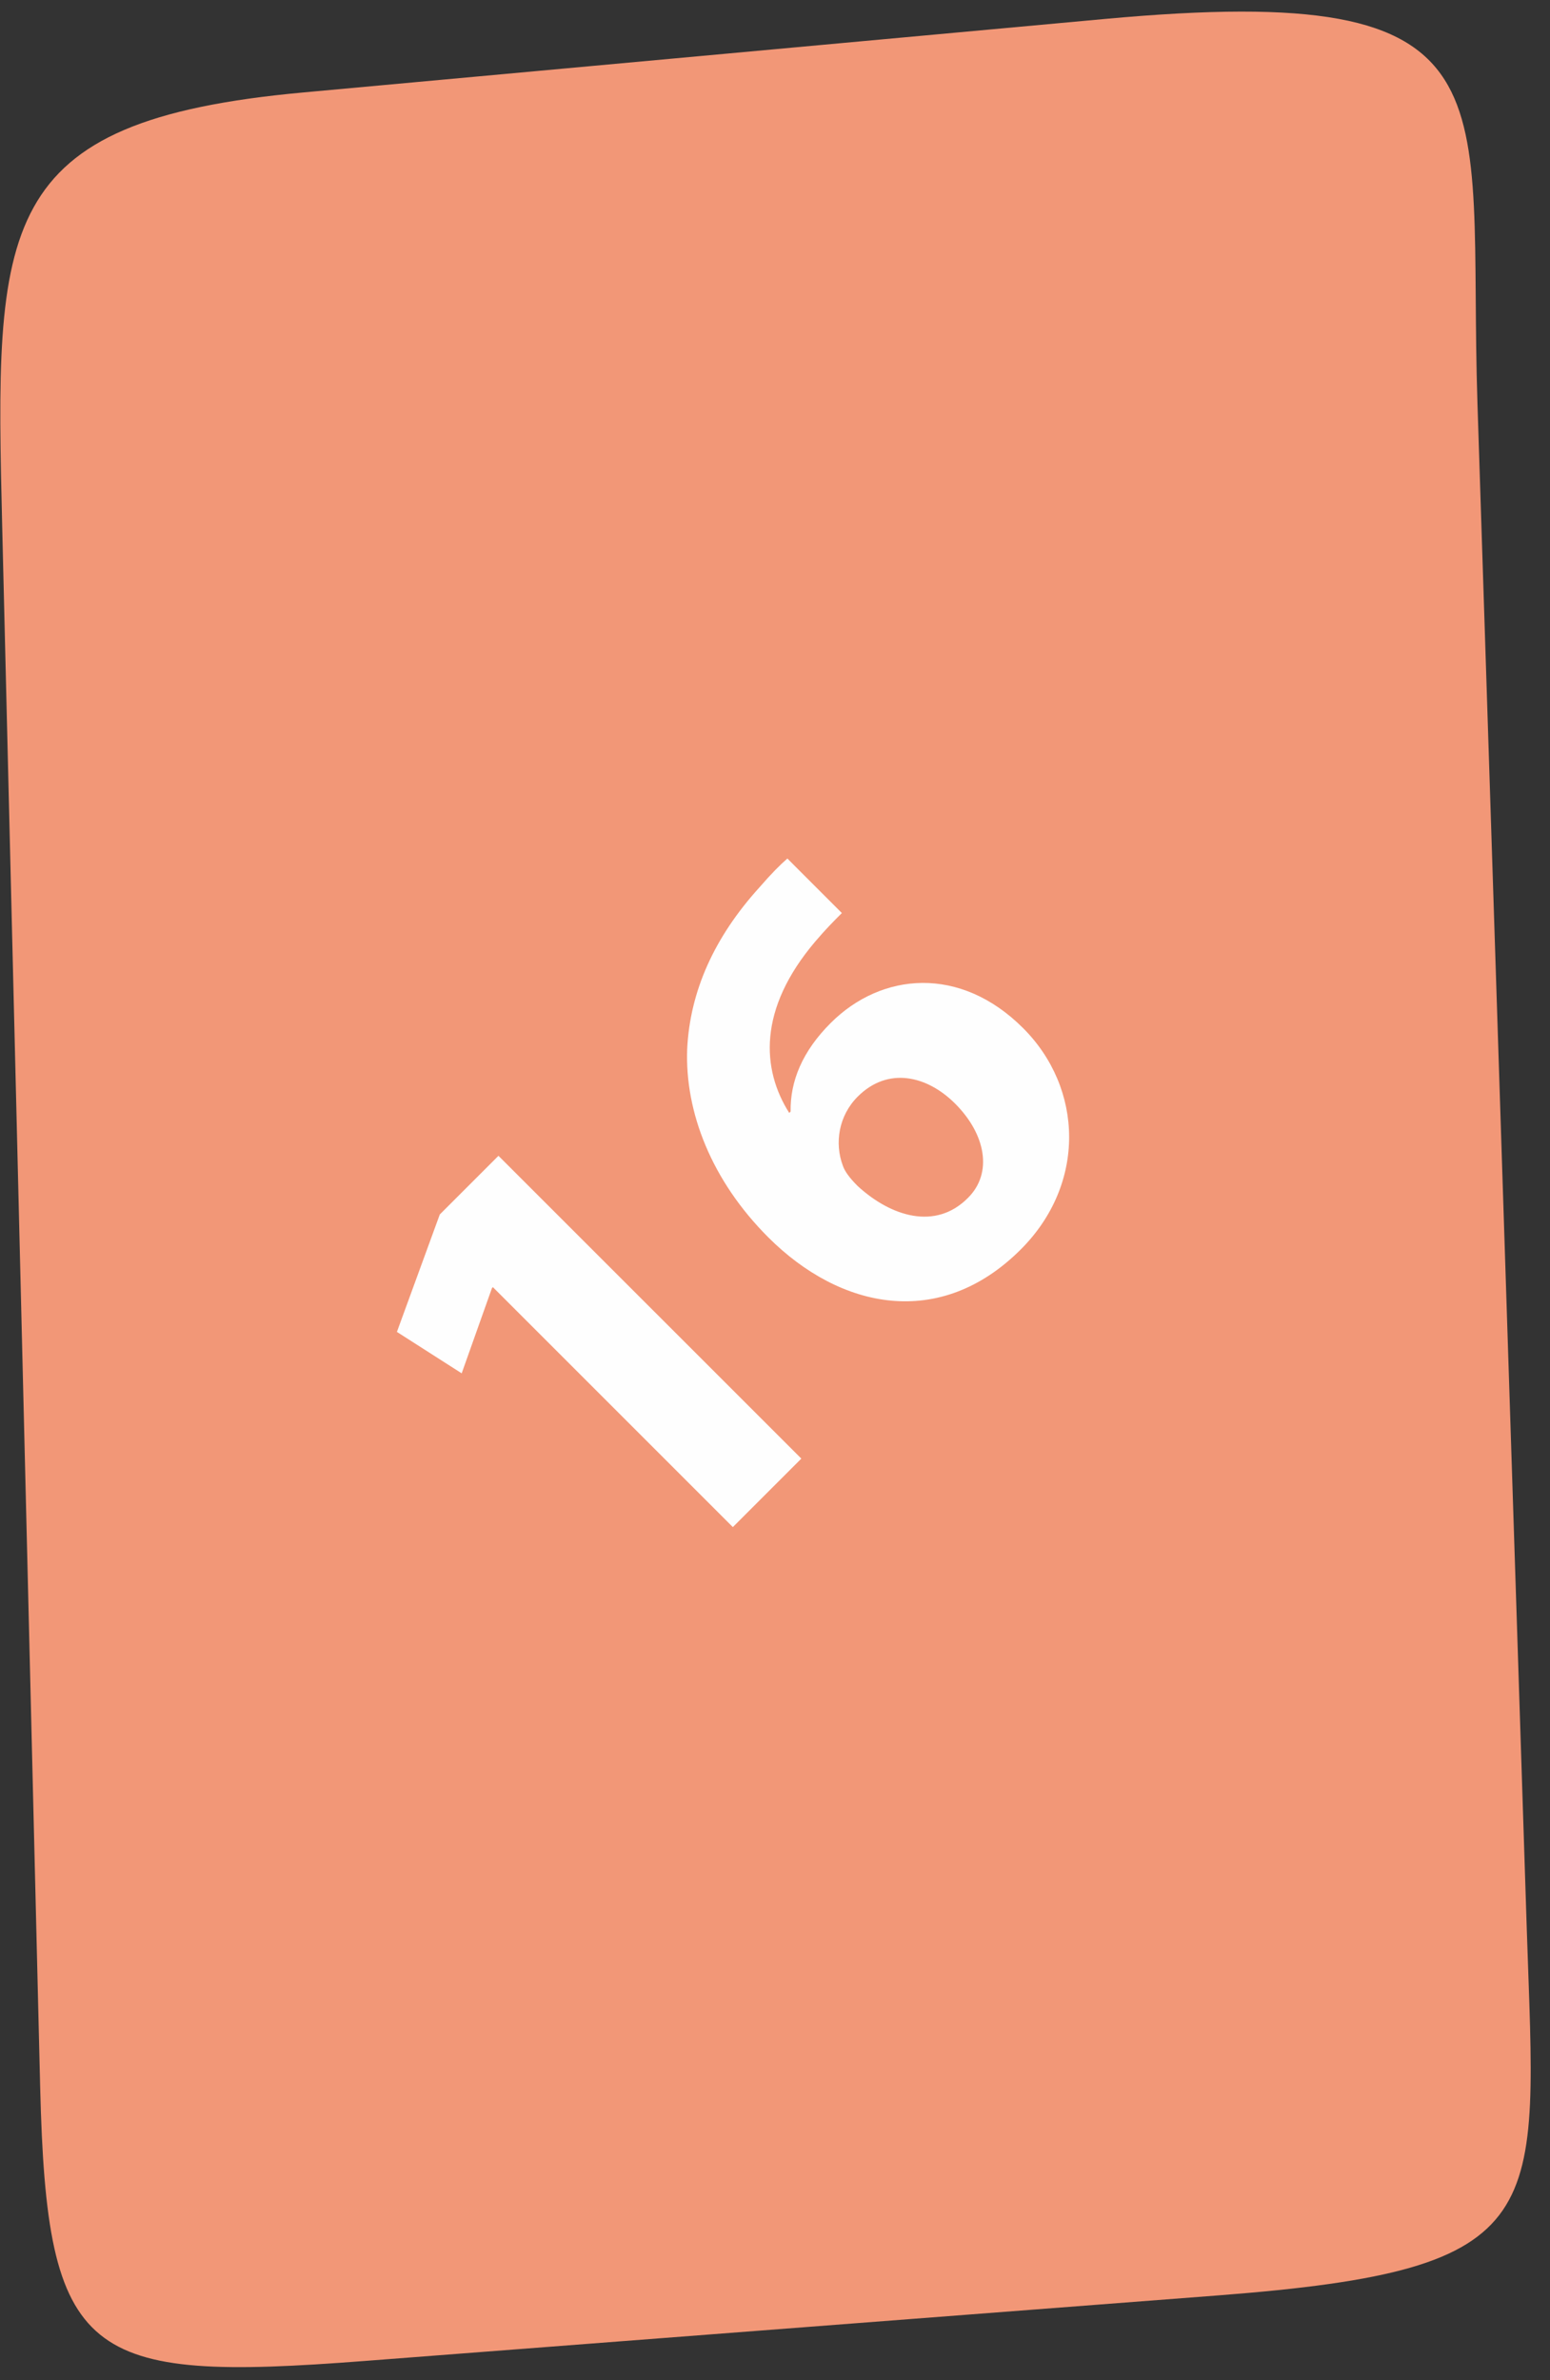 <?xml version="1.0" encoding="UTF-8"?> <svg xmlns="http://www.w3.org/2000/svg" width="56" height="86" viewBox="0 0 56 86" fill="none"><rect x="0" y="0" width="56" height="86" fill="#333333" stroke="none"/> <path fill-rule="evenodd" clip-rule="evenodd" d="M39.929 0.684L10.951 3.341C-0.251 4.367 -0.185 8.131 0.081 19.095L1.451 75.404C1.691 85.28 3.064 86.083 13.173 85.306L44.026 82.936C56.211 81.999 55.498 80.096 55.161 69.701L53.379 14.575C53.014 3.273 55.045 -0.702 39.929 0.684Z" fill="#F29777"></path> <path d="M26.477 55.177L28.951 52.702L18.009 41.761L15.889 43.881L14.34 48.124L16.68 49.621L17.774 46.541L17.808 46.507L26.477 55.177ZM28.447 31.02C28.177 31.256 27.874 31.559 27.436 32.064C25.803 33.866 24.928 35.818 24.827 37.906C24.743 40.178 25.703 42.653 27.756 44.706C30.365 47.315 33.968 48.056 36.88 45.144C39.254 42.77 39.136 39.319 36.964 37.148C34.692 34.875 31.847 35.128 30.012 36.963C28.985 37.989 28.547 39.067 28.564 40.161L28.514 40.212C27.521 38.646 27.369 36.474 29.456 34.017C29.827 33.579 30.13 33.276 30.416 32.99L28.447 31.02ZM34.961 43.292C33.799 44.454 32.2 43.966 30.988 42.855C30.685 42.552 30.517 42.316 30.45 42.114C30.147 41.306 30.298 40.313 30.988 39.623C32.082 38.528 33.496 38.865 34.507 39.875C35.618 40.986 35.87 42.383 34.978 43.275L34.961 43.292Z" fill="#FEFEFE"></path> </svg> 